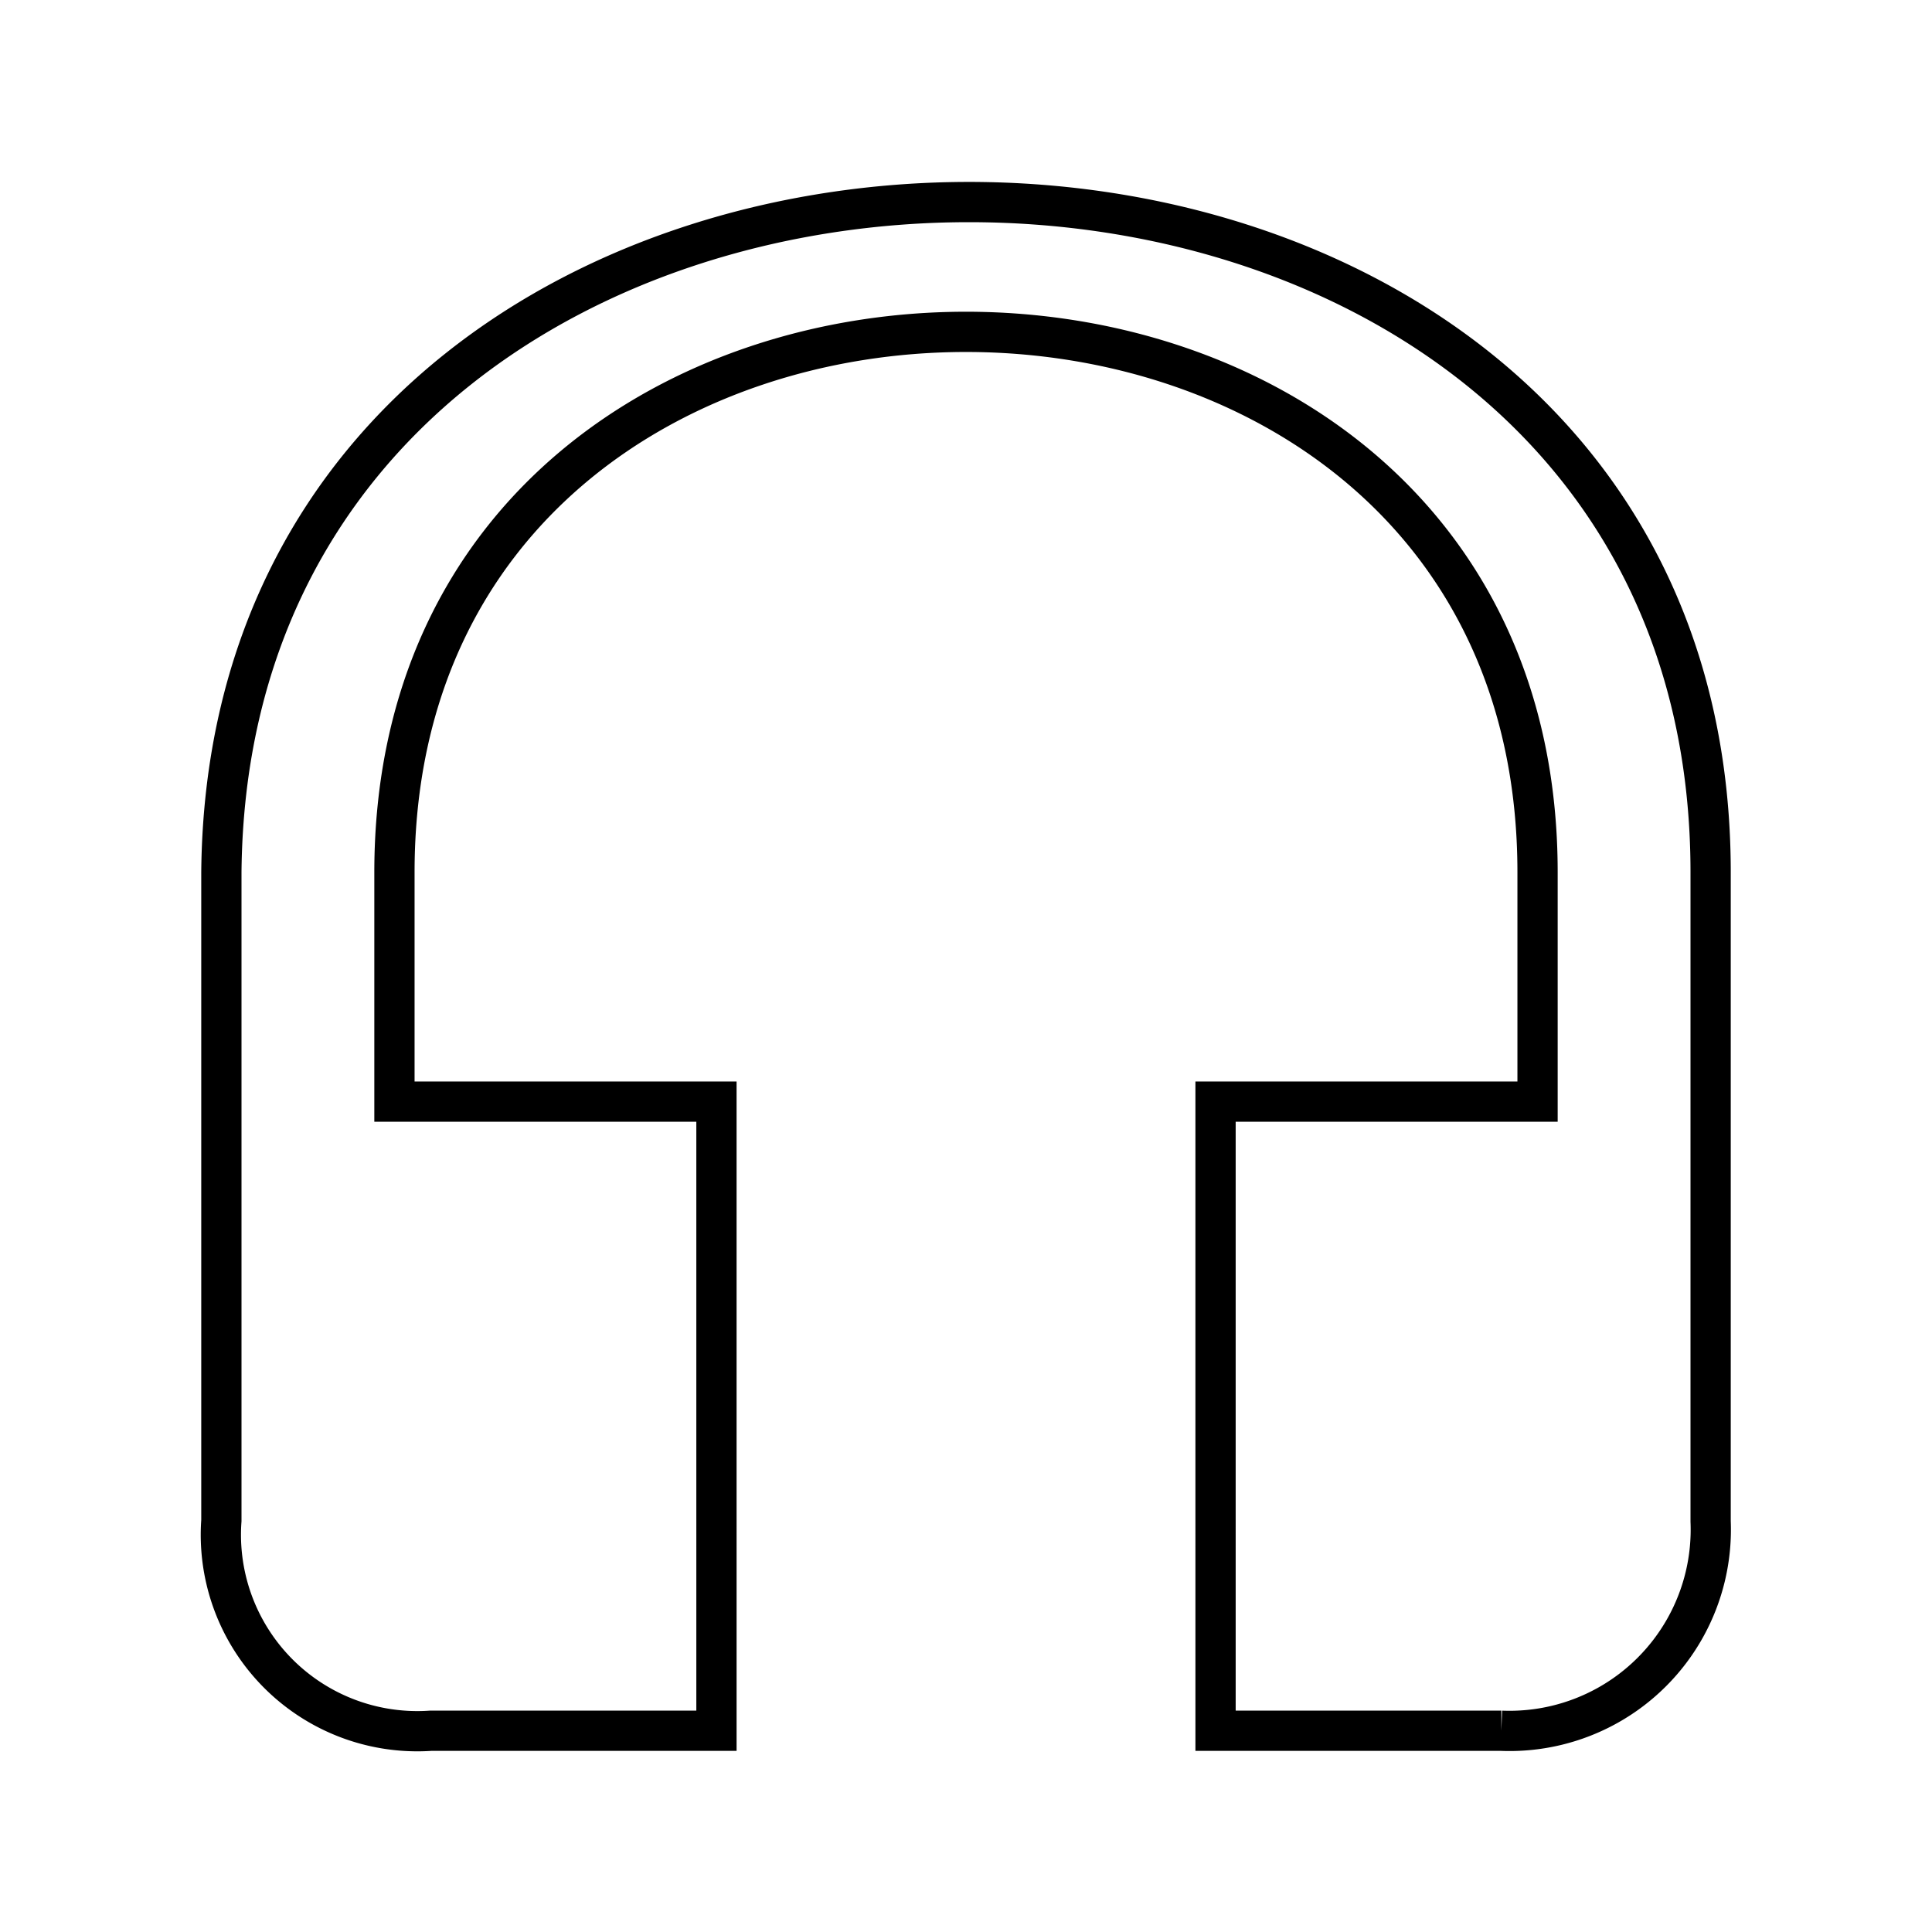 <?xml version="1.0" encoding="utf-8"?><!-- Uploaded to: SVG Repo, www.svgrepo.com, Generator: SVG Repo Mixer Tools -->
<svg width="800px" height="800px" viewBox="0 0 48 48" xmlns="http://www.w3.org/2000/svg"><defs><style>.a{fill:none;stroke:#000000;}</style></defs><path class="a" d="M17.8,27.37h-8v-5.7c0-17.9,28.4-17.9,28.4,0v5.7h-8V43h7.1a5,5,0,0,0,5.2-5.2V21.67c0-22.2-36.8-22.2-37,0V37.78A4.88,4.88,0,0,0,10.7,43h7.1Z"/></svg>